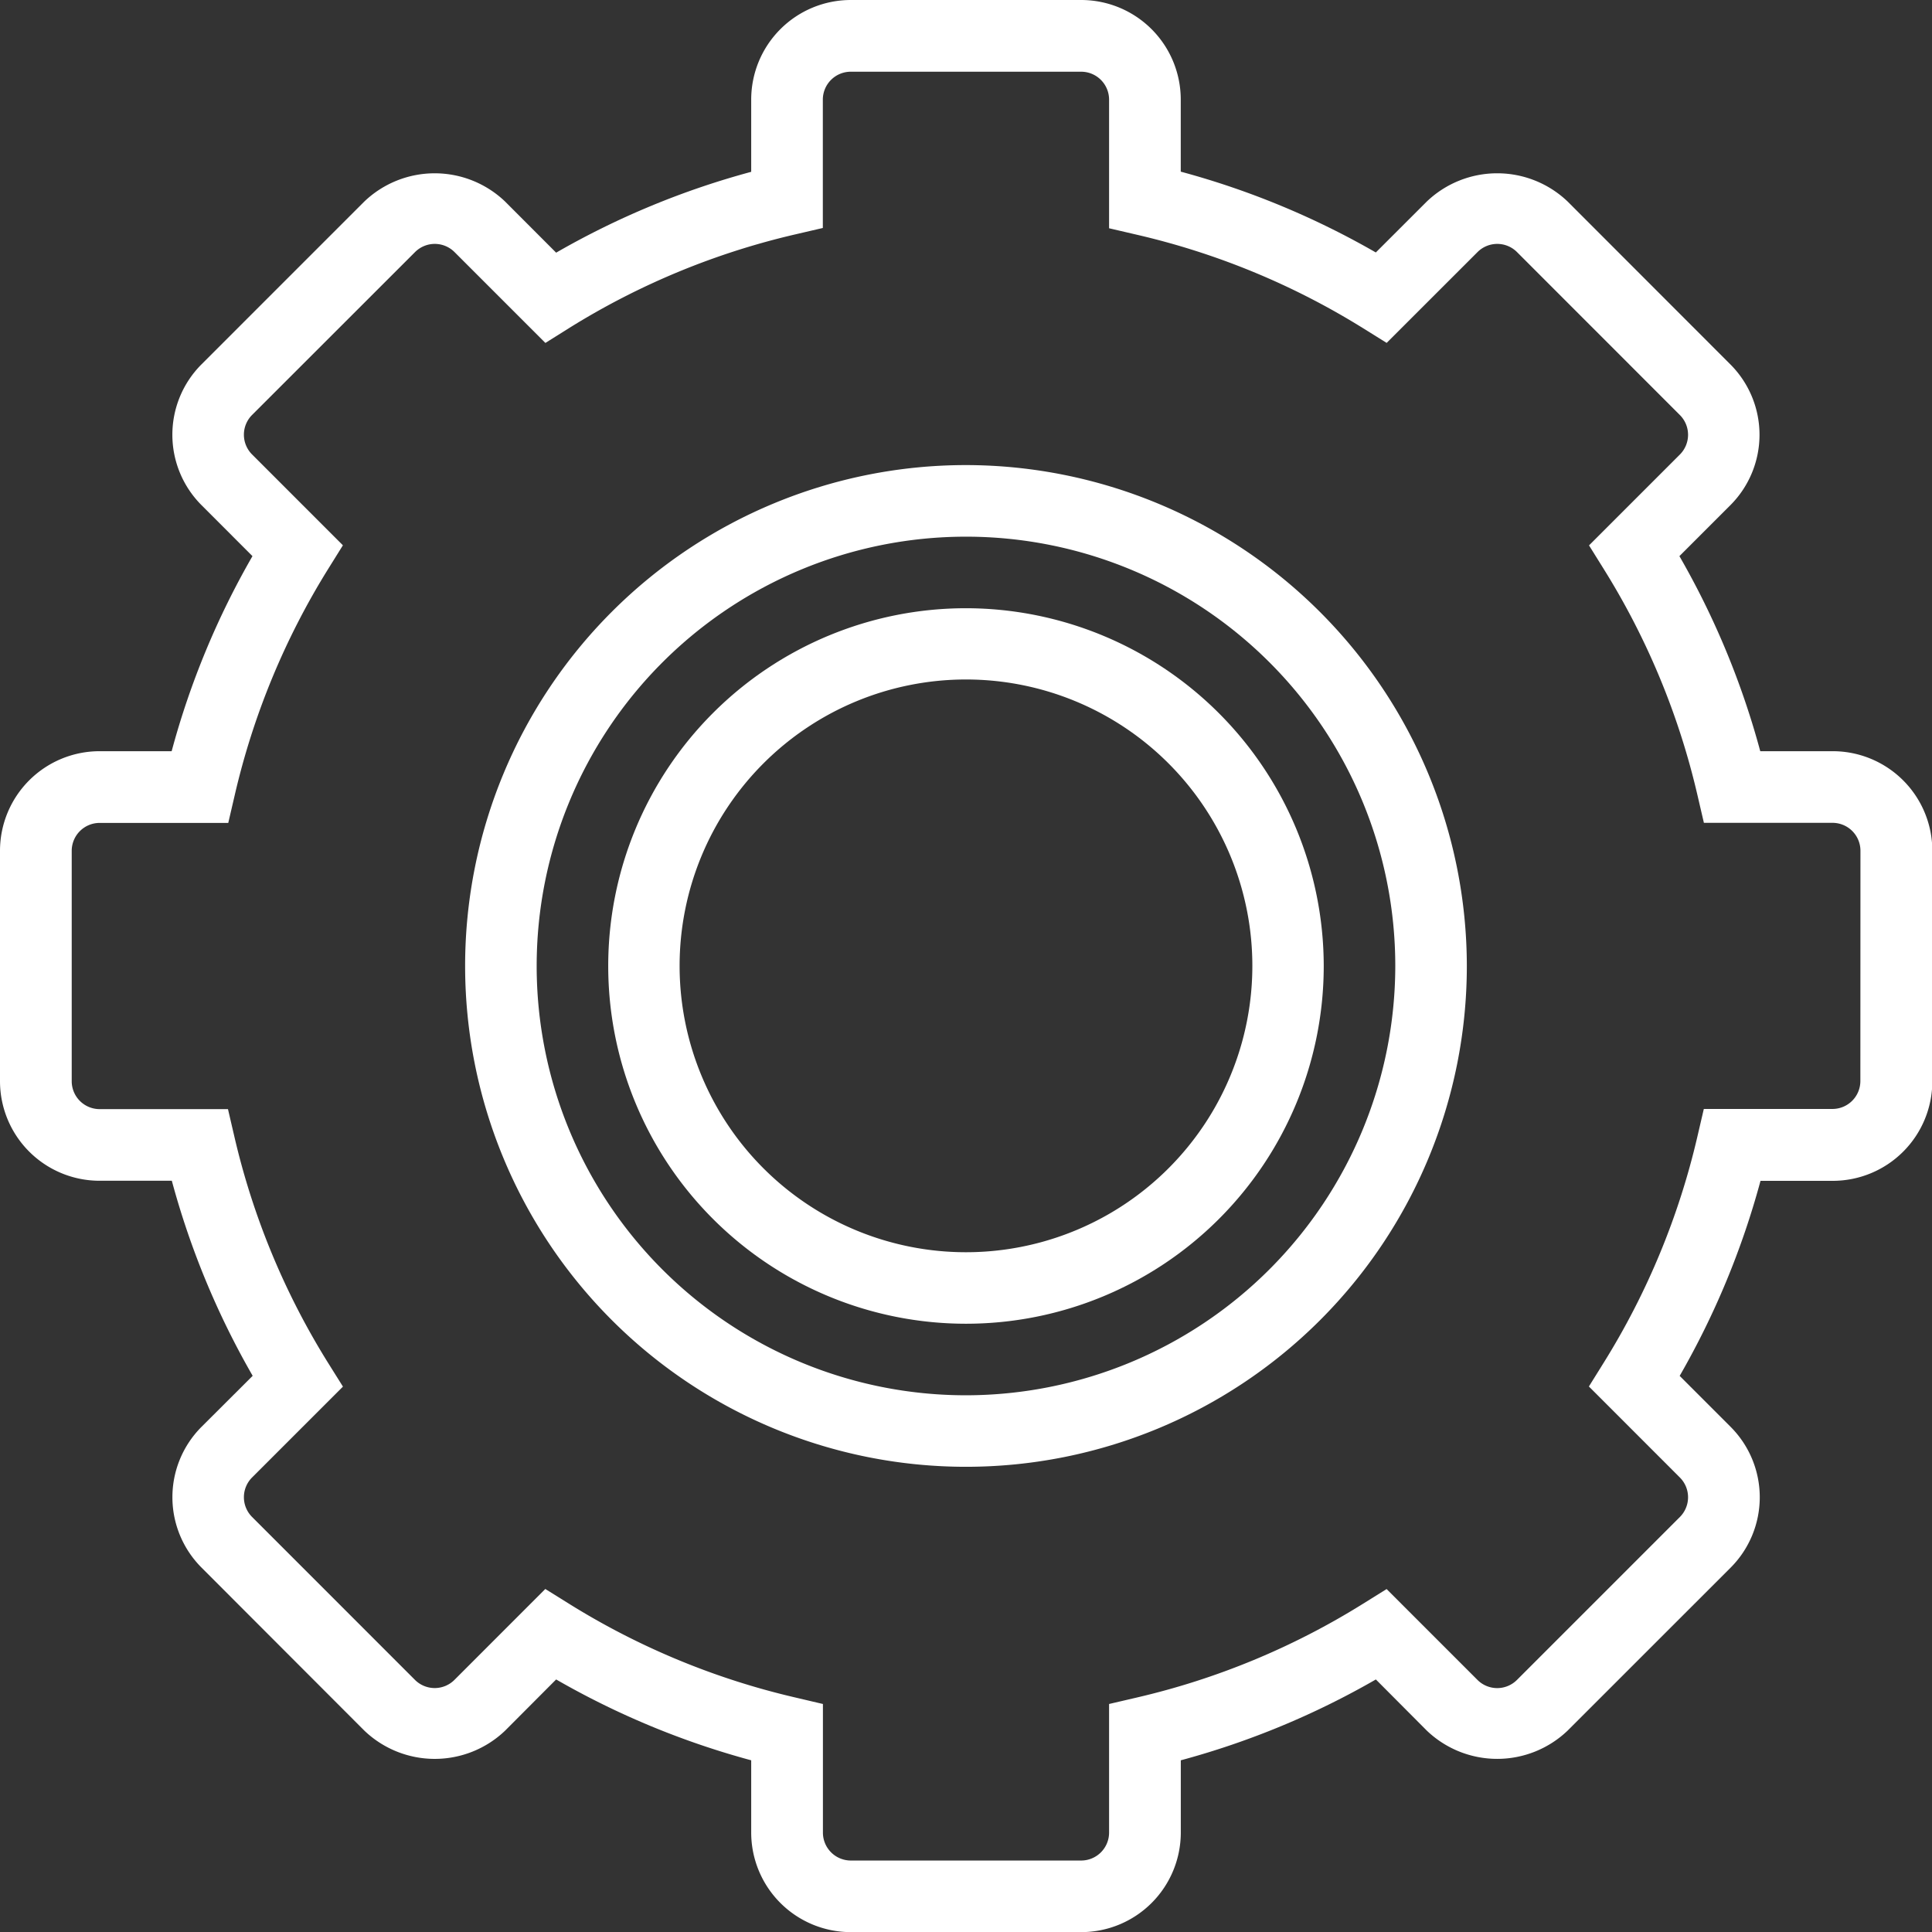 <svg xmlns="http://www.w3.org/2000/svg" viewBox="0 0 46.551 46.551">
  <rect x="0" y="0" width="46.551" height="46.551" fill="#333333" stroke="none"/>
  <defs>
    <style>
      .cls-1 {
        fill: #fff;
      }
    </style>
  </defs>
  <g id="settings" transform="translate(0 0)">
    <path id="Path_167" data-name="Path 167" class="cls-1" d="M25.068,13A12.068,12.068,0,1,0,37.137,25.068,12.082,12.082,0,0,0,25.068,13Zm0,22.413A10.344,10.344,0,1,1,35.413,25.068,10.356,10.356,0,0,1,25.068,35.413Z" transform="translate(-1.794 -1.794)"/>
    <path id="Path_168" data-name="Path 168" class="cls-1" d="M44.153,18.1h-1.74a19.647,19.647,0,0,0-1.948-4.7l1.229-1.229a2.4,2.4,0,0,0,0-3.39L37.77,4.854a2.456,2.456,0,0,0-3.39,0L33.15,6.083a19.7,19.7,0,0,0-4.7-1.947V2.4a2.4,2.4,0,0,0-2.4-2.4H20.5a2.4,2.4,0,0,0-2.4,2.4v1.74a19.691,19.691,0,0,0-4.7,1.948L12.169,4.855a2.454,2.454,0,0,0-3.39,0L4.854,8.78a2.4,2.4,0,0,0,0,3.39L6.083,13.4a19.624,19.624,0,0,0-1.947,4.7H2.4A2.4,2.4,0,0,0,0,20.5V26.05a2.4,2.4,0,0,0,2.4,2.4h1.74a19.691,19.691,0,0,0,1.948,4.7L4.855,34.38a2.4,2.4,0,0,0,0,3.39L8.78,41.7a2.453,2.453,0,0,0,3.39,0L13.4,40.466a19.726,19.726,0,0,0,4.7,1.948v1.74a2.4,2.4,0,0,0,2.4,2.4h5.551a2.4,2.4,0,0,0,2.4-2.4v-1.74a19.691,19.691,0,0,0,4.7-1.948L34.38,41.7a2.454,2.454,0,0,0,3.39,0L41.7,37.771a2.4,2.4,0,0,0,0-3.39l-1.229-1.229a19.727,19.727,0,0,0,1.948-4.7h1.74a2.4,2.4,0,0,0,2.4-2.4V20.5A2.4,2.4,0,0,0,44.153,18.1Zm.672,7.948a.673.673,0,0,1-.672.672h-3.1l-.155.666a18,18,0,0,1-2.252,5.44l-.362.581L40.476,35.6a.673.673,0,0,1,0,.952l-3.925,3.925a.673.673,0,0,1-.952,0l-2.189-2.189-.581.362a17.964,17.964,0,0,1-5.44,2.252l-.666.155v3.1a.673.673,0,0,1-.672.672H20.5a.673.673,0,0,1-.672-.672v-3.1L19.16,40.9a18,18,0,0,1-5.44-2.252l-.581-.362L10.95,40.476a.673.673,0,0,1-.952,0L6.074,36.551a.673.673,0,0,1,0-.952l2.189-2.189L7.9,32.83a17.964,17.964,0,0,1-2.252-5.44l-.155-.666H2.4a.673.673,0,0,1-.672-.672V20.5a.673.673,0,0,1,.672-.672h3.1l.155-.666A17.986,17.986,0,0,1,7.9,13.72l.362-.581L6.074,10.95a.673.673,0,0,1,0-.952L10,6.074a.673.673,0,0,1,.952,0l2.189,2.189L13.72,7.9a17.964,17.964,0,0,1,5.44-2.252l.666-.155V2.4a.673.673,0,0,1,.672-.672H26.05a.673.673,0,0,1,.673.672v3.1l.666.155A18,18,0,0,1,32.83,7.9l.581.362L35.6,6.074a.673.673,0,0,1,.952,0L40.476,10a.673.673,0,0,1,0,.952l-2.189,2.189.362.581A17.946,17.946,0,0,1,40.9,19.16l.155.666h3.1a.673.673,0,0,1,.672.672Z"/>
    <path id="Path_169" data-name="Path 169" class="cls-1" d="M25.62,17a8.62,8.62,0,1,0,8.62,8.62A8.63,8.63,0,0,0,25.62,17Zm0,15.517a6.9,6.9,0,1,1,6.9-6.9A6.9,6.9,0,0,1,25.62,32.517Z" transform="translate(-2.345 -2.345)"/>
  </g>
</svg>
